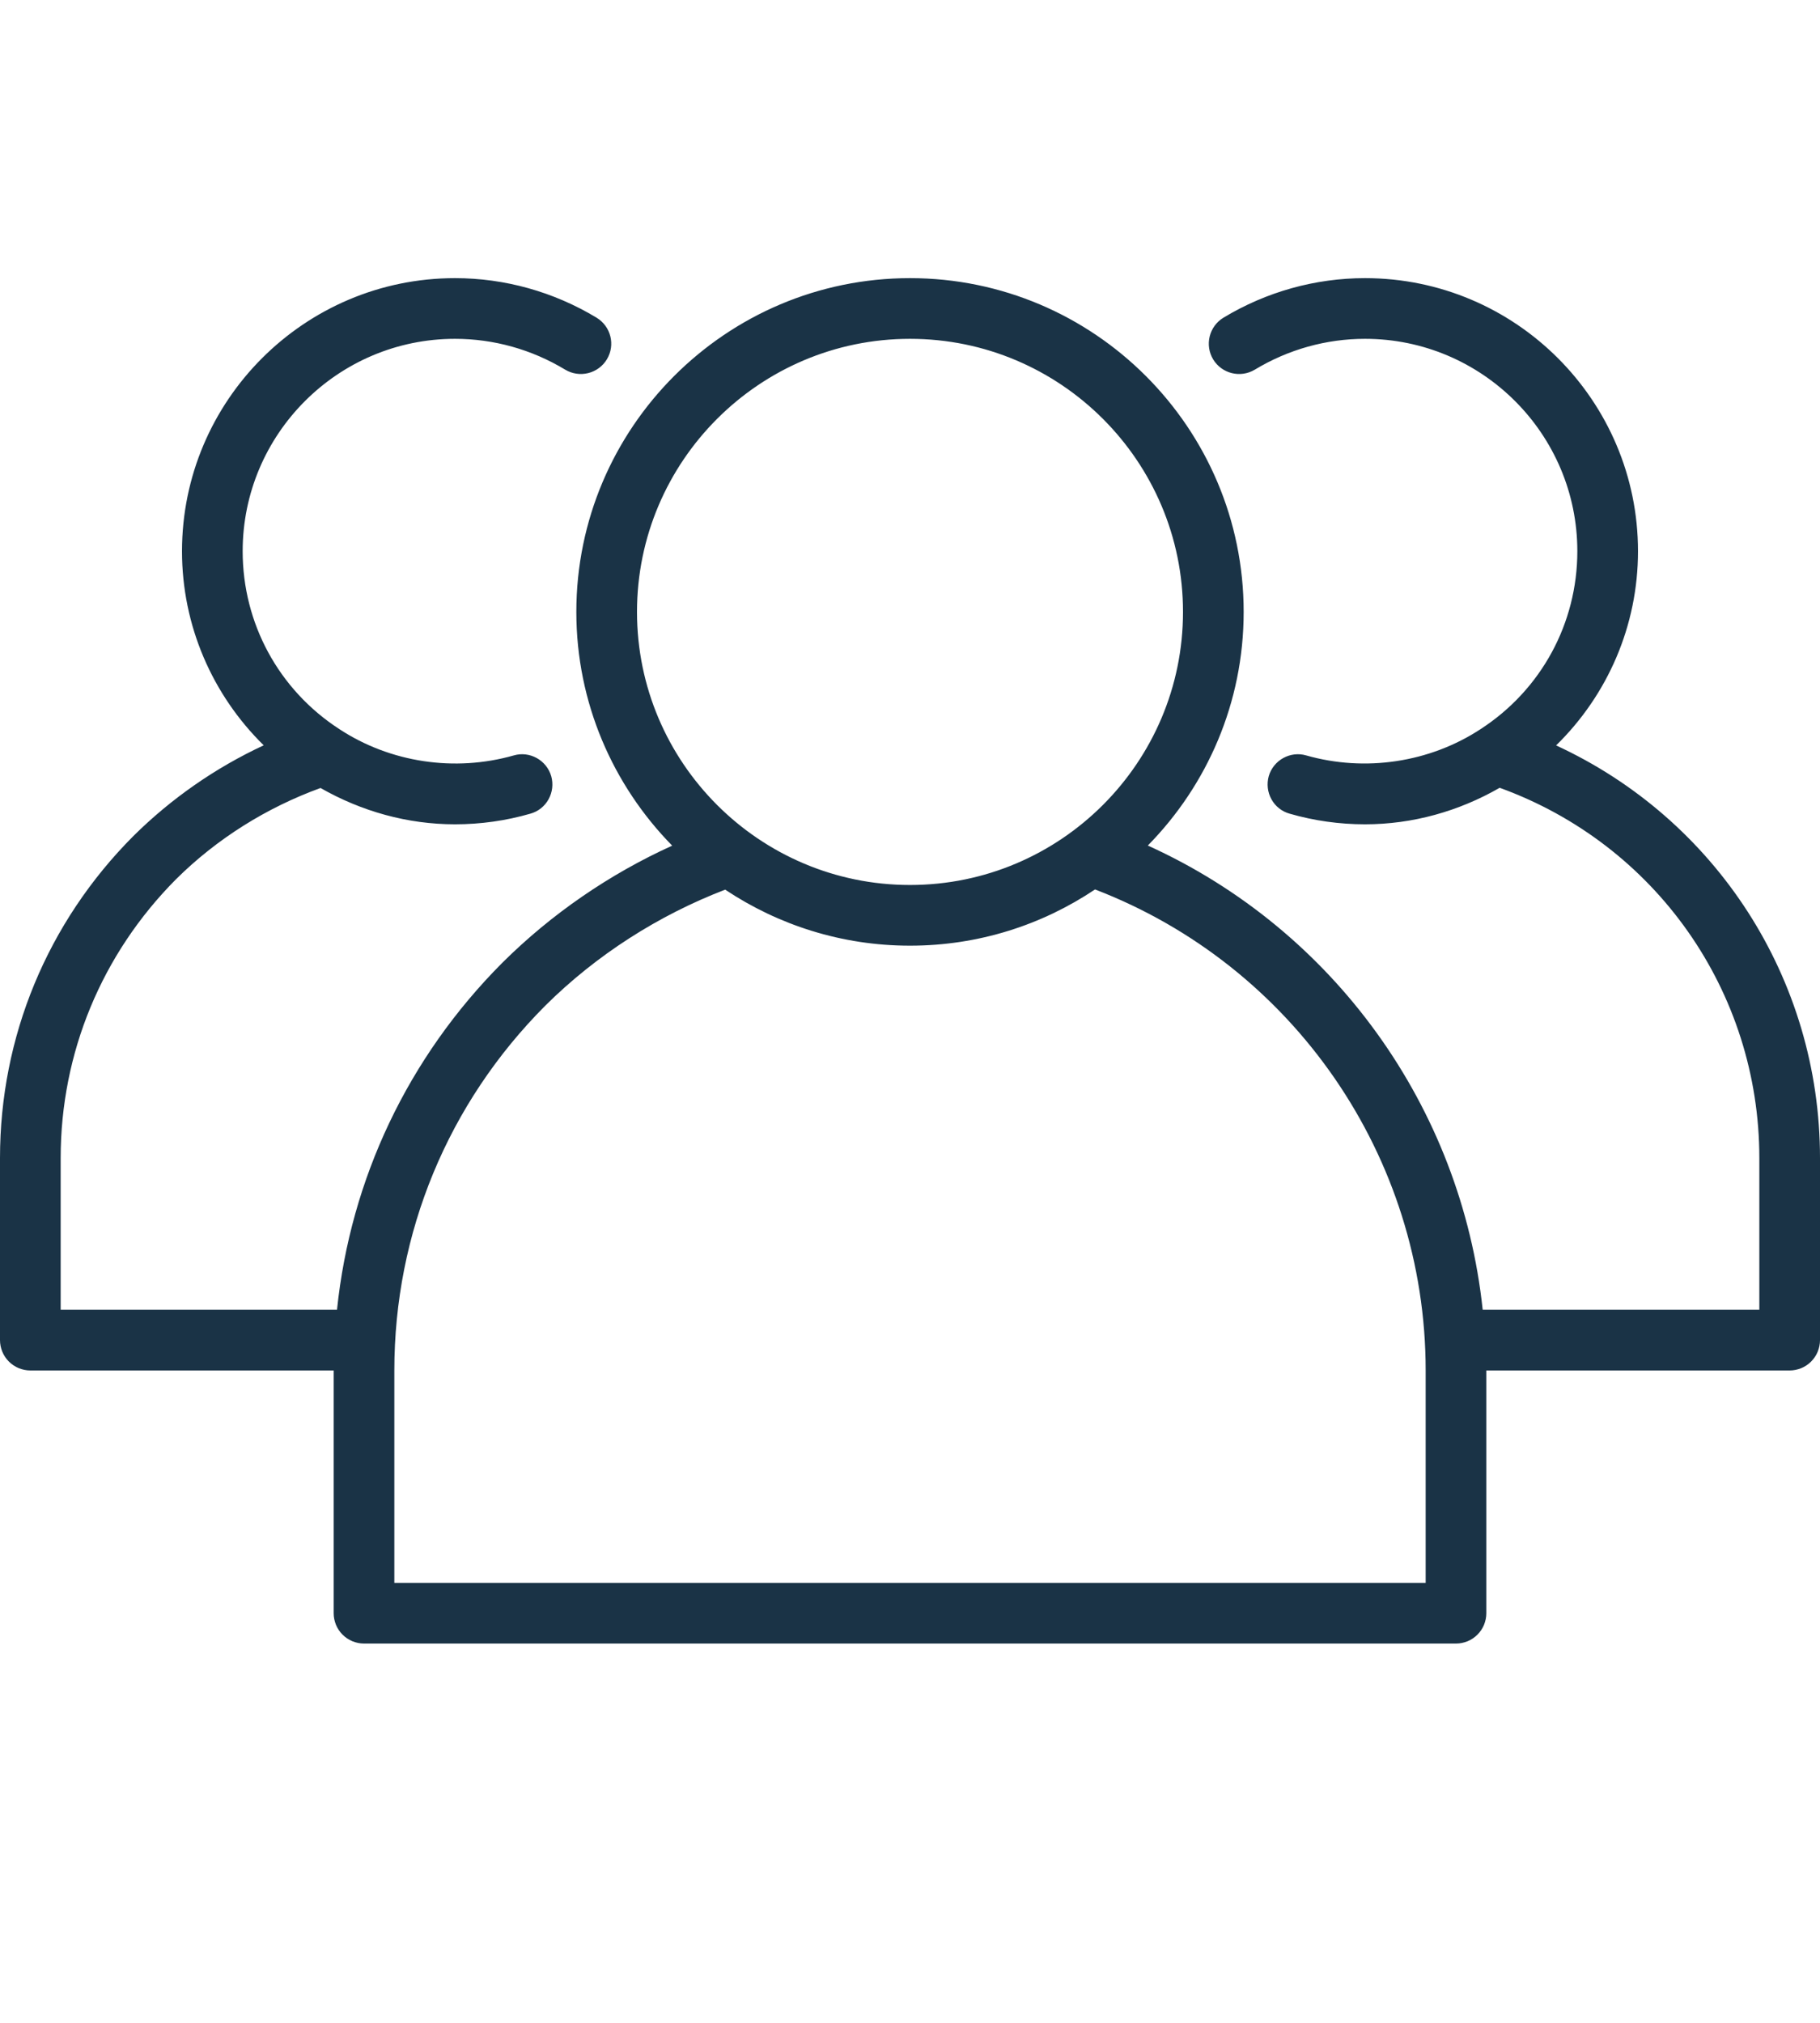 <svg width="18" height="20" viewBox="0 0 18 20" fill="none" xmlns="http://www.w3.org/2000/svg">
<path d="M15.39 7.37C15.902 6.869 16.2 6.184 16.2 5.45C16.2 3.961 14.989 2.75 13.5 2.75C13.008 2.75 12.524 2.885 12.1 3.141C12.032 3.182 11.983 3.249 11.964 3.326C11.945 3.403 11.957 3.485 11.998 3.553C12.084 3.695 12.268 3.74 12.41 3.655C12.741 3.455 13.117 3.35 13.5 3.35C14.658 3.35 15.6 4.292 15.6 5.45C15.6 6.163 15.243 6.82 14.643 7.209C14.14 7.539 13.502 7.635 12.919 7.469C12.762 7.423 12.594 7.515 12.548 7.674C12.527 7.751 12.536 7.833 12.575 7.903C12.613 7.972 12.678 8.024 12.755 8.045C12.997 8.115 13.248 8.15 13.5 8.15C13.972 8.15 14.428 8.021 14.832 7.789C16.373 8.347 17.4 9.801 17.4 11.45V12.95H14.664C14.452 10.946 13.191 9.193 11.352 8.36C11.938 7.764 12.3 6.949 12.3 6.05C12.3 4.23 10.82 2.75 9 2.75C7.18 2.75 5.7 4.23 5.7 6.05C5.7 6.949 6.063 7.765 6.648 8.361C6.029 8.642 5.455 9.035 4.968 9.519C4.035 10.455 3.467 11.656 3.333 12.95H0.6V11.45C0.6 10.411 1.006 9.432 1.741 8.693C2.146 8.291 2.639 7.984 3.17 7.791C3.575 8.022 4.03 8.15 4.5 8.15C4.752 8.15 5.003 8.115 5.245 8.045C5.322 8.024 5.387 7.972 5.425 7.903C5.464 7.833 5.473 7.751 5.452 7.675C5.406 7.515 5.238 7.423 5.081 7.469C4.498 7.635 3.86 7.54 3.355 7.208C2.757 6.82 2.4 6.163 2.4 5.45C2.4 4.292 3.342 3.35 4.5 3.35C4.883 3.35 5.259 3.455 5.59 3.655C5.658 3.696 5.74 3.708 5.817 3.689C5.894 3.67 5.961 3.621 6.002 3.553C6.088 3.411 6.042 3.227 5.9 3.141C5.476 2.885 4.992 2.75 4.5 2.75C3.011 2.75 1.8 3.961 1.8 5.45C1.8 6.183 2.098 6.868 2.608 7.369C2.129 7.592 1.692 7.896 1.317 8.268C0.468 9.121 1.85549e-08 10.251 1.85549e-08 11.45V13.25C-1.38405e-05 13.289 0.008 13.328 0.023 13.365C0.038 13.401 0.06 13.434 0.088 13.462C0.116 13.49 0.149 13.512 0.185 13.527C0.222 13.542 0.261 13.55 0.3 13.55H3.3V15.95C3.3 15.989 3.308 16.028 3.323 16.065C3.338 16.101 3.36 16.134 3.388 16.162C3.416 16.19 3.449 16.212 3.485 16.227C3.522 16.242 3.561 16.25 3.6 16.25H14.4C14.439 16.25 14.478 16.242 14.515 16.227C14.551 16.212 14.584 16.19 14.612 16.162C14.64 16.134 14.662 16.101 14.677 16.065C14.692 16.028 14.7 15.989 14.7 15.95V13.55H17.7C17.739 13.55 17.778 13.542 17.815 13.527C17.851 13.512 17.884 13.49 17.912 13.462C17.94 13.434 17.962 13.401 17.977 13.365C17.992 13.328 18 13.289 18 13.25V11.45C18 9.676 16.969 8.098 15.39 7.37ZM6.3 6.05C6.3 4.561 7.511 3.35 9 3.35C10.489 3.35 11.7 4.561 11.7 6.05C11.7 7.539 10.489 8.75 9 8.75C7.511 8.75 6.3 7.539 6.3 6.05ZM14.1 15.65H3.9V13.55C3.9 12.19 4.43 10.909 5.392 9.944C5.899 9.44 6.514 9.049 7.172 8.796C7.696 9.145 8.324 9.35 9 9.35C9.677 9.35 10.306 9.145 10.83 8.794C12.791 9.547 14.1 11.438 14.1 13.55V15.65Z" fill="#1A3346"/>
</svg>
